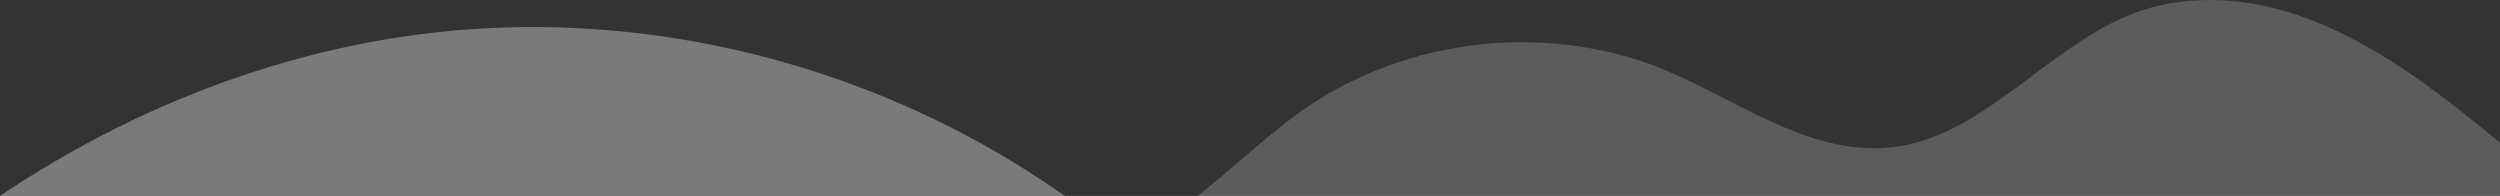 <svg xmlns="http://www.w3.org/2000/svg" width="1808.318" height="141.732" viewBox="0 0 1808.318 141.732">
  <rect x="0" y="0" width="1808.318" height="141.732" fill="#333333" stroke="none"/>
  <g id="waves-path3" transform="translate(-111.681 -64.737)">
    <path id="Path_12085" data-name="Path 12085" d="M965.208,258.974c-4.873-3.325-9.746-6.593-14.562-9.861C835.354,172.29,696.614,132.674,559.021,137.146c-130.427,4.3-255.981,49.19-364.221,121.77H965.208Z" transform="translate(-83.119 -52.505)" fill="#fff" opacity="0.35"/>
    <path id="Path_12087" data-name="Path 12087" d="M2809.741,205.945c-67.363-55.84-146.537-115.349-237-101.131-63.866,10.033-105.889,65.357-162.073,92.3-72.982,34.972-130.2-9.689-195.5-39.73-88.117-40.475-196.988-29.468-275.588,27.863-24.308,17.772-47.584,40.131-71.778,59.165h941.941V205.945Z" transform="translate(-889.742 -37.945)" fill="#fff" opacity="0.2"/>
  </g>
</svg>
